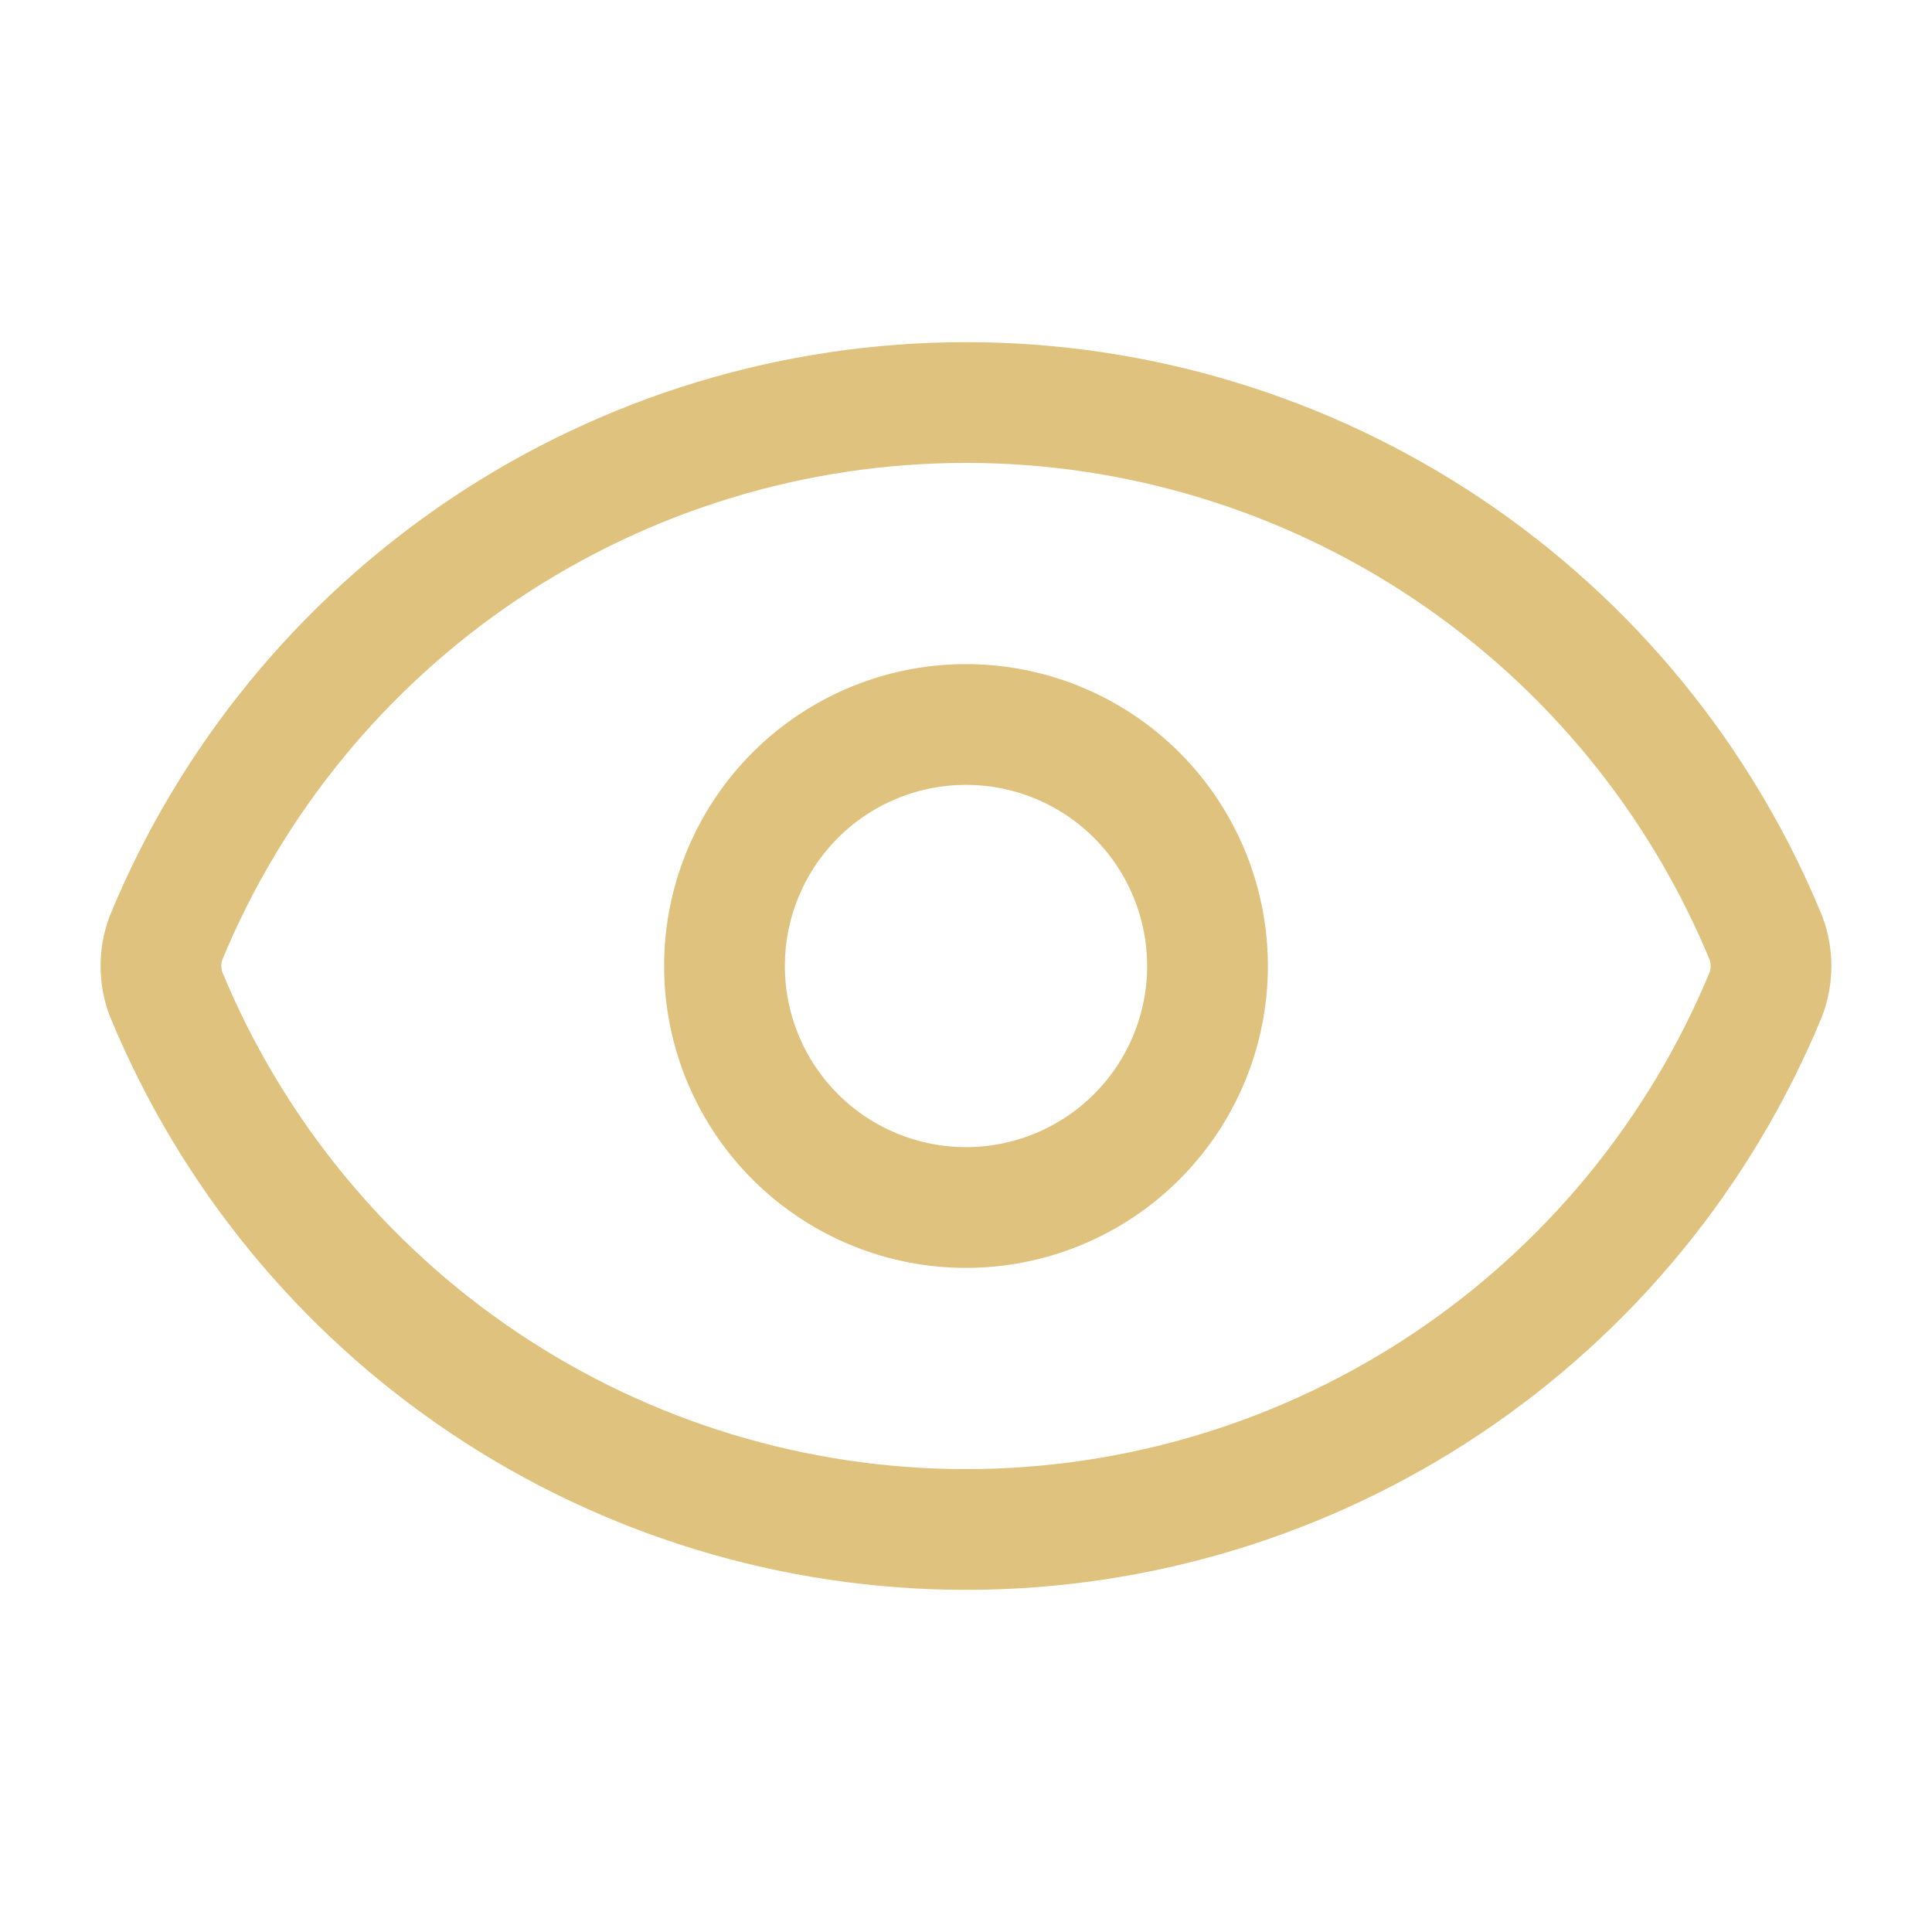 <?xml version="1.0" encoding="UTF-8"?>
<svg xmlns="http://www.w3.org/2000/svg" xmlns:v="https://vecta.io/nano" width="32" height="32" fill="none" stroke="#dec27e" stroke-width="2" stroke-linejoin="round">
  <path d="M2.749 16.464c-.111-.299-.111-.629 0-.928 1.082-2.624 2.919-4.868 5.278-6.447S13.161 6.667 16 6.667s5.613.843 7.972 2.422 4.196 3.823 5.278 6.447c.111.299.111.629 0 .928-1.082 2.624-2.919 4.868-5.278 6.447S18.839 25.333 16 25.333s-5.613-.843-7.972-2.422-4.196-3.823-5.278-6.447z"></path>
  <path d="M16 20a4 4 0 1 0 0-8 4 4 0 1 0 0 8z"></path>
</svg>
